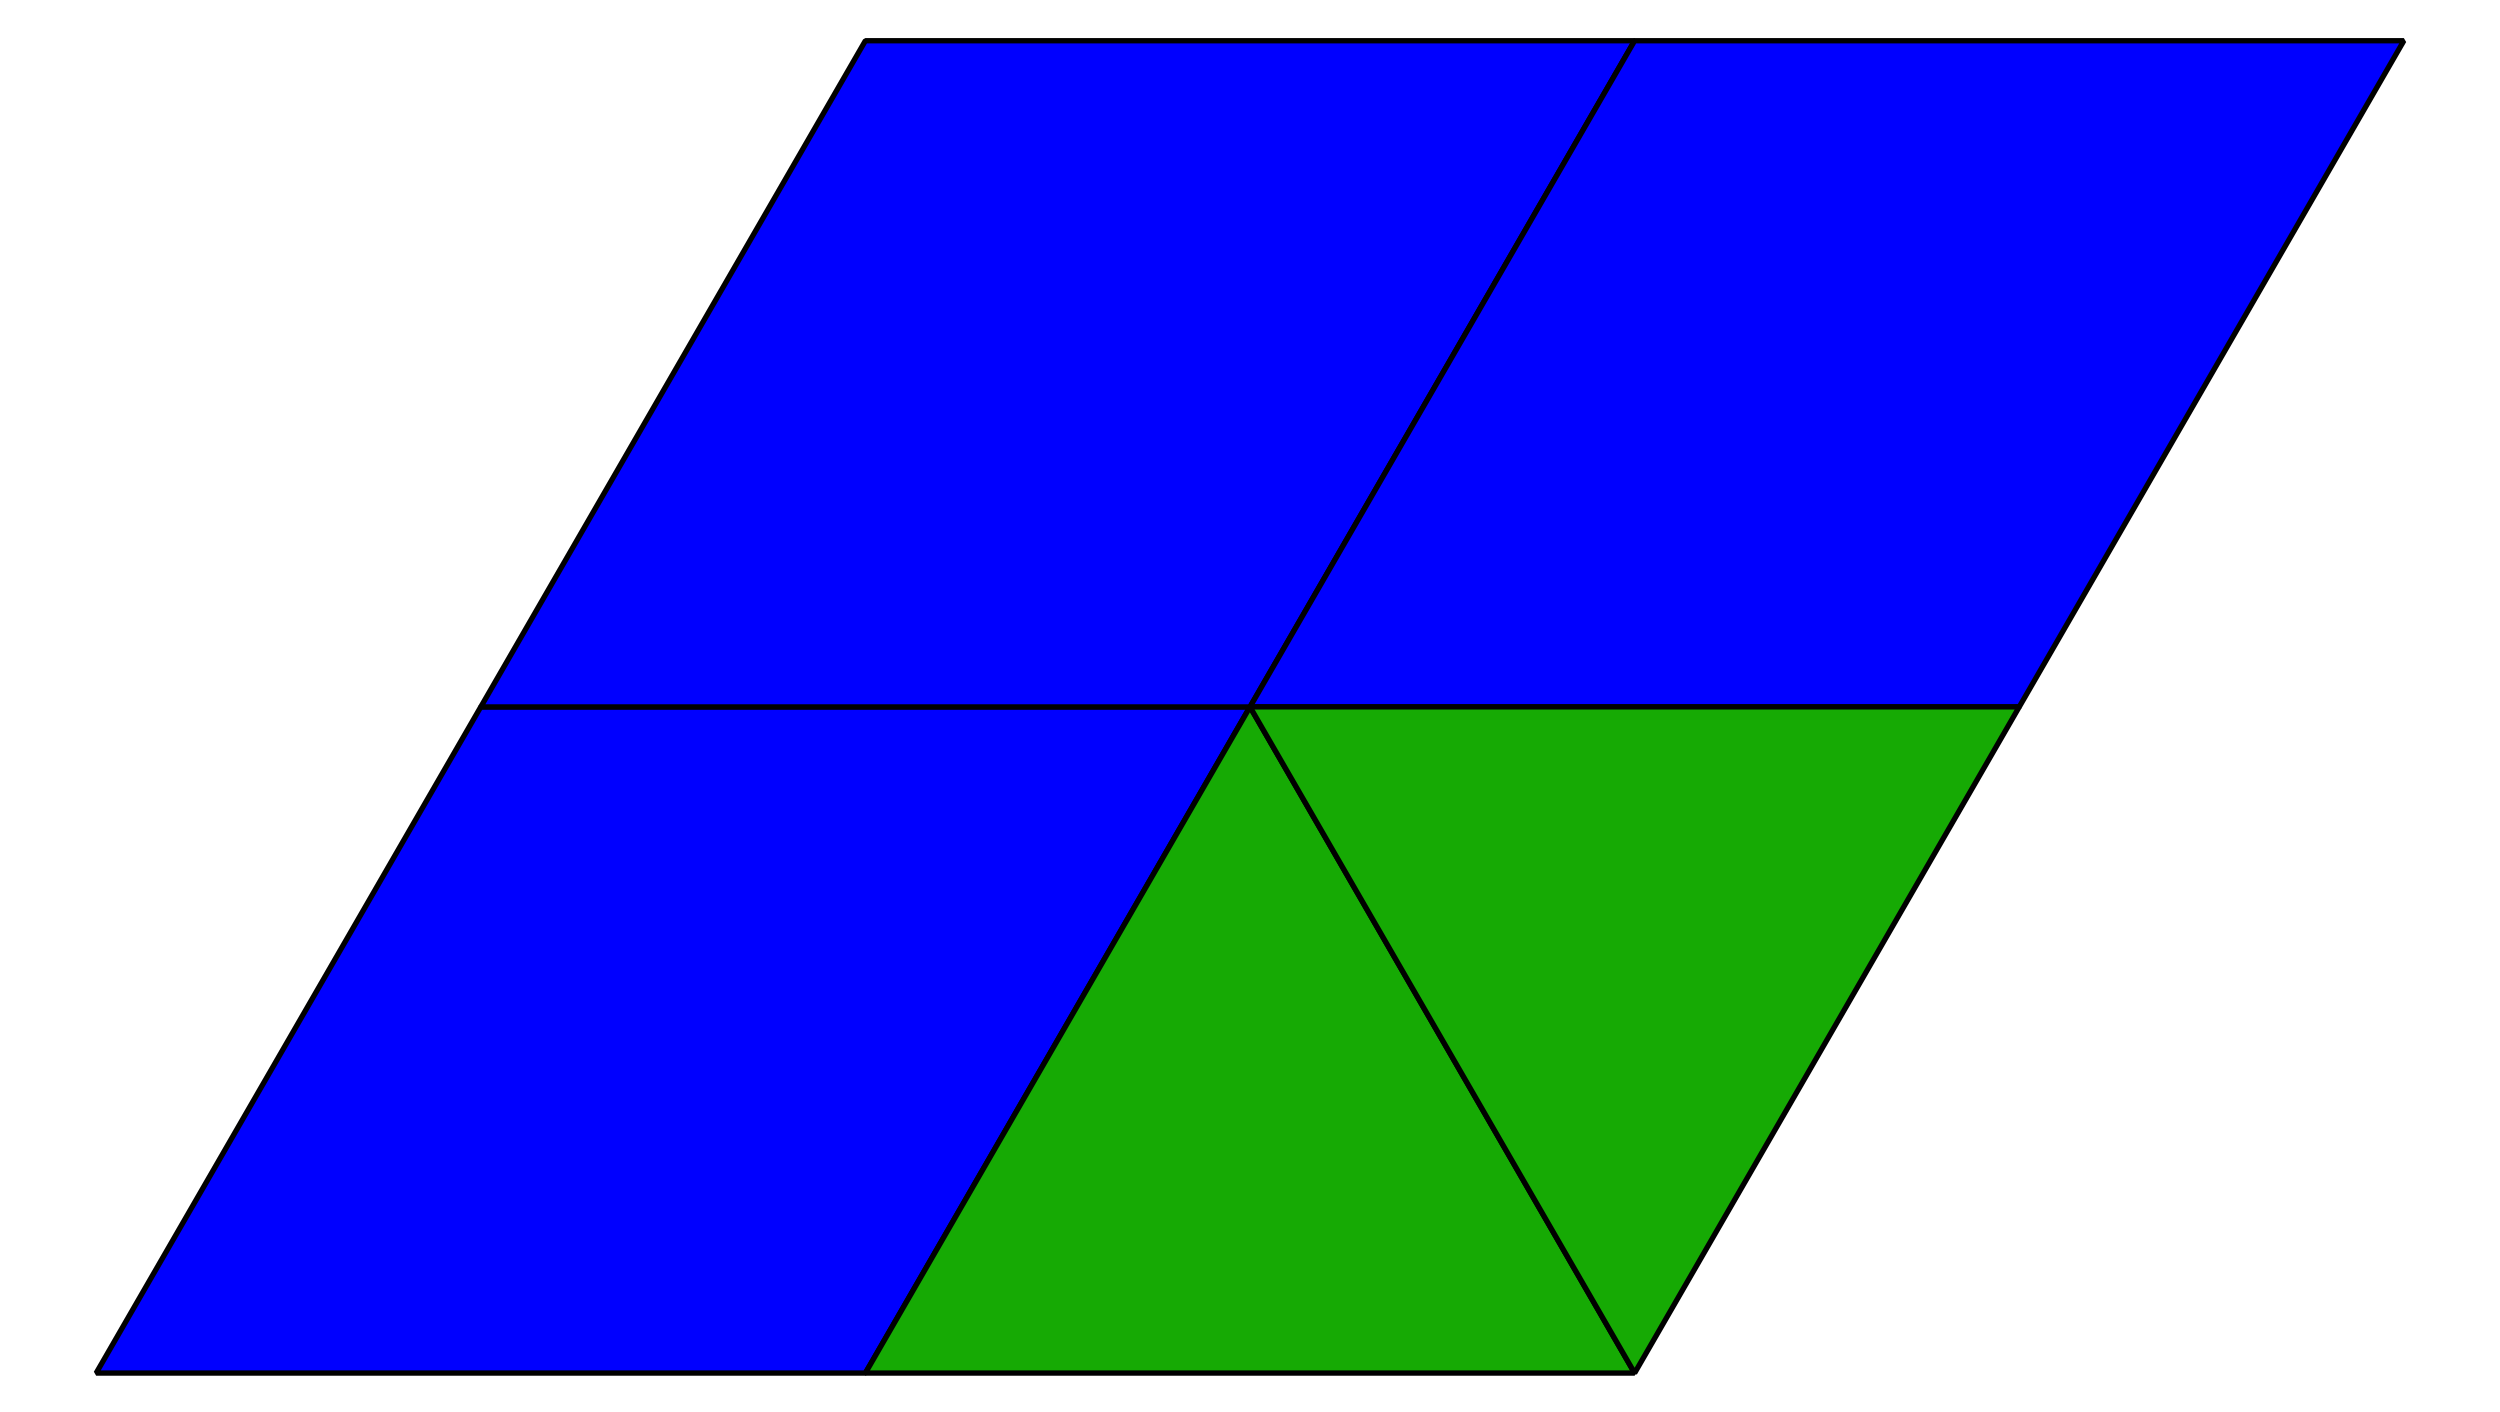 <?xml version='1.0' encoding='UTF-8'?>
<!-- This file was generated by dvisvgm 2.1.3 -->
<svg height='132.12pt' version='1.1' viewBox='-72 -72 234 132.12' width='234pt' xmlns='http://www.w3.org/2000/svg' xmlns:xlink='http://www.w3.org/1999/xlink'>
<defs>
<clipPath id='clip1'>
<path d='M-72 60.121V-72H162V60.121ZM162 -72'/>
</clipPath>
</defs>
<g id='page1'>
<path clip-path='url(#clip1)' d='M-63 56.52H9L45 -5.836H-27Z' fill='#0000ff'/>
<path clip-path='url(#clip1)' d='M-63 56.52H9L45 -5.836H-27Z' fill='none' stroke='#000000' stroke-linejoin='bevel' stroke-miterlimit='10.037' stroke-width='0.5'/>
<path clip-path='url(#clip1)' d='M-27 -5.832H45L81 -68.188H9Z' fill='#0000ff'/>
<path clip-path='url(#clip1)' d='M-27 -5.832H45L81 -68.188H9Z' fill='none' stroke='#000000' stroke-linejoin='bevel' stroke-miterlimit='10.037' stroke-width='0.5'/>
<path clip-path='url(#clip1)' d='M45 -5.832H117L153 -68.188H81Z' fill='#0000ff'/>
<path clip-path='url(#clip1)' d='M45 -5.832H117L153 -68.188H81Z' fill='none' stroke='#000000' stroke-linejoin='bevel' stroke-miterlimit='10.037' stroke-width='0.5'/>
<path clip-path='url(#clip1)' d='M9 56.52H81L45 -5.836Z' fill='#16aa04'/>
<path clip-path='url(#clip1)' d='M9 56.52H81L45 -5.836Z' fill='none' stroke='#000000' stroke-linejoin='bevel' stroke-miterlimit='10.037' stroke-width='0.5'/>
<path clip-path='url(#clip1)' d='M81 56.52L117 -5.836H45Z' fill='#16aa04'/>
<path clip-path='url(#clip1)' d='M81 56.52L117 -5.836H45Z' fill='none' stroke='#000000' stroke-linejoin='bevel' stroke-miterlimit='10.037' stroke-width='0.5'/>
</g>
</svg>